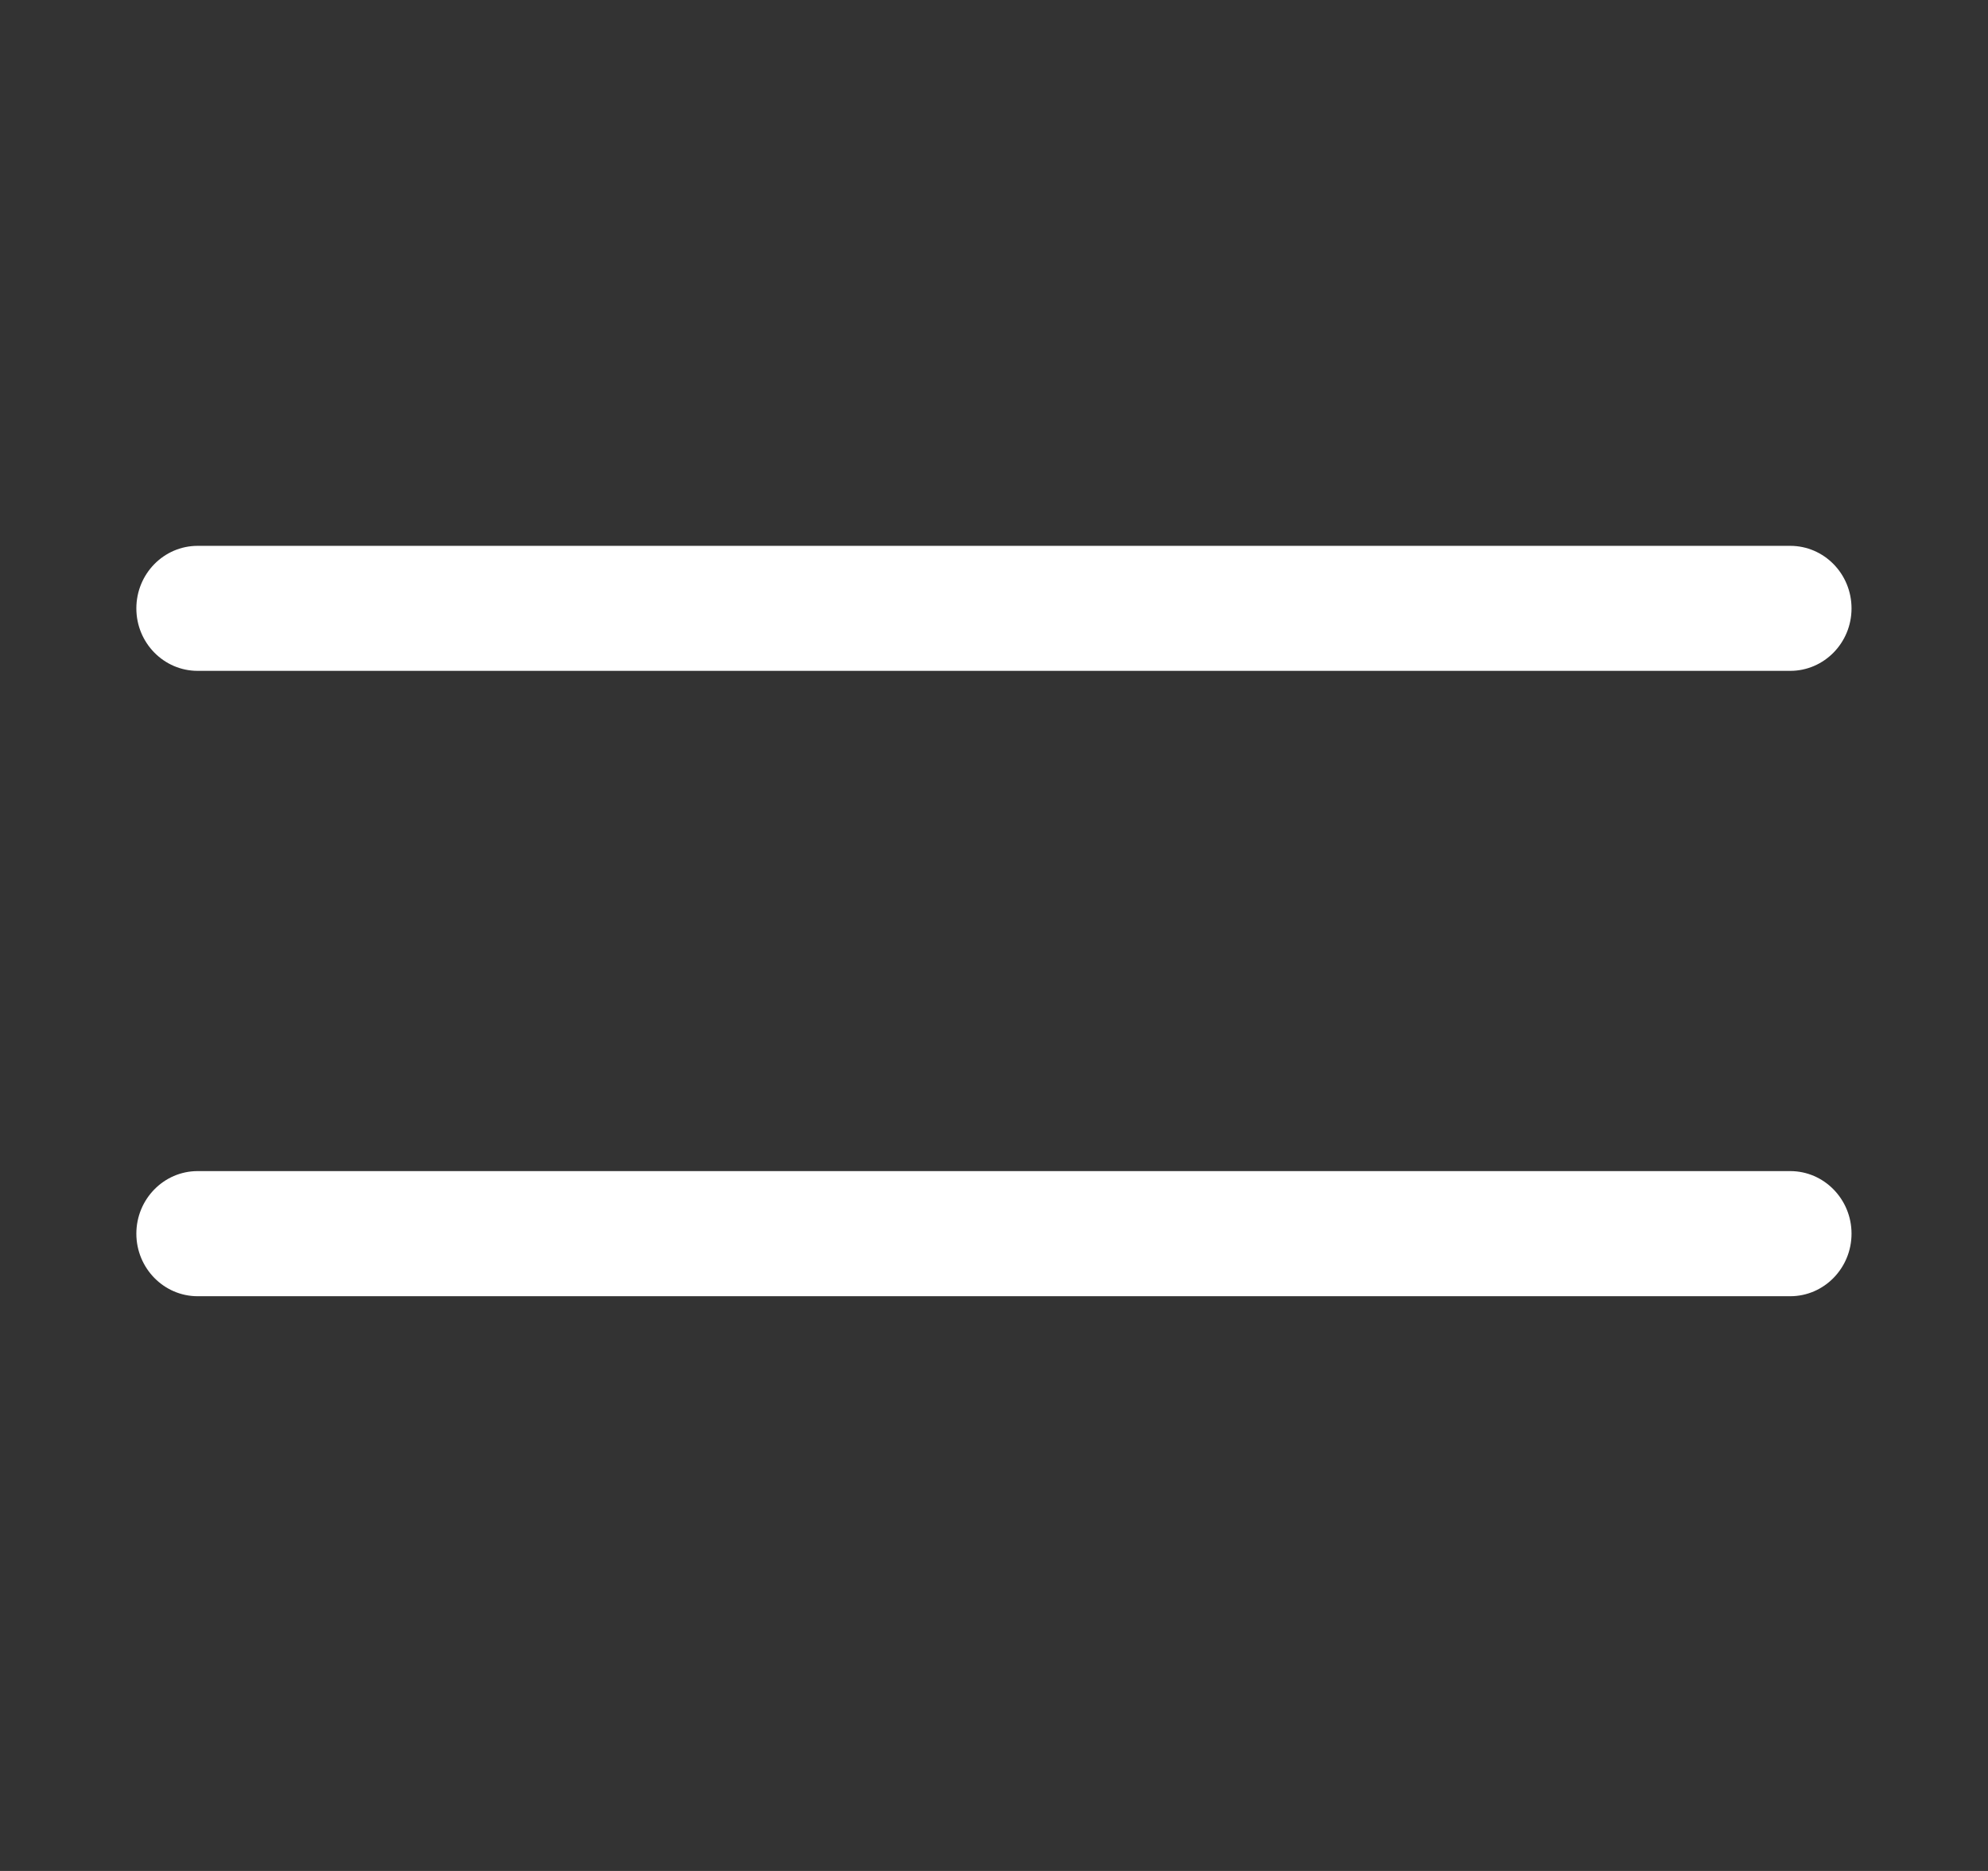 <svg width="17" height="16" viewBox="0 0 17 16" fill="none" xmlns="http://www.w3.org/2000/svg">
<rect x="0" y="0" width="17" height="16" fill="#333333" stroke="none"/>
<path fill-rule="evenodd" clip-rule="evenodd" d="M1.69 4.668C1.401 4.668 1.166 4.907 1.166 5.203C1.166 5.498 1.401 5.737 1.69 5.737L15.309 5.737C15.598 5.737 15.833 5.498 15.833 5.203C15.833 4.907 15.598 4.668 15.309 4.668H1.69ZM1.69 10.015C1.401 10.015 1.166 10.255 1.166 10.55C1.166 10.845 1.401 11.085 1.69 11.085L15.309 11.085C15.598 11.085 15.833 10.845 15.833 10.55C15.833 10.255 15.598 10.015 15.309 10.015L1.69 10.015Z" fill="white"/>
</svg>
